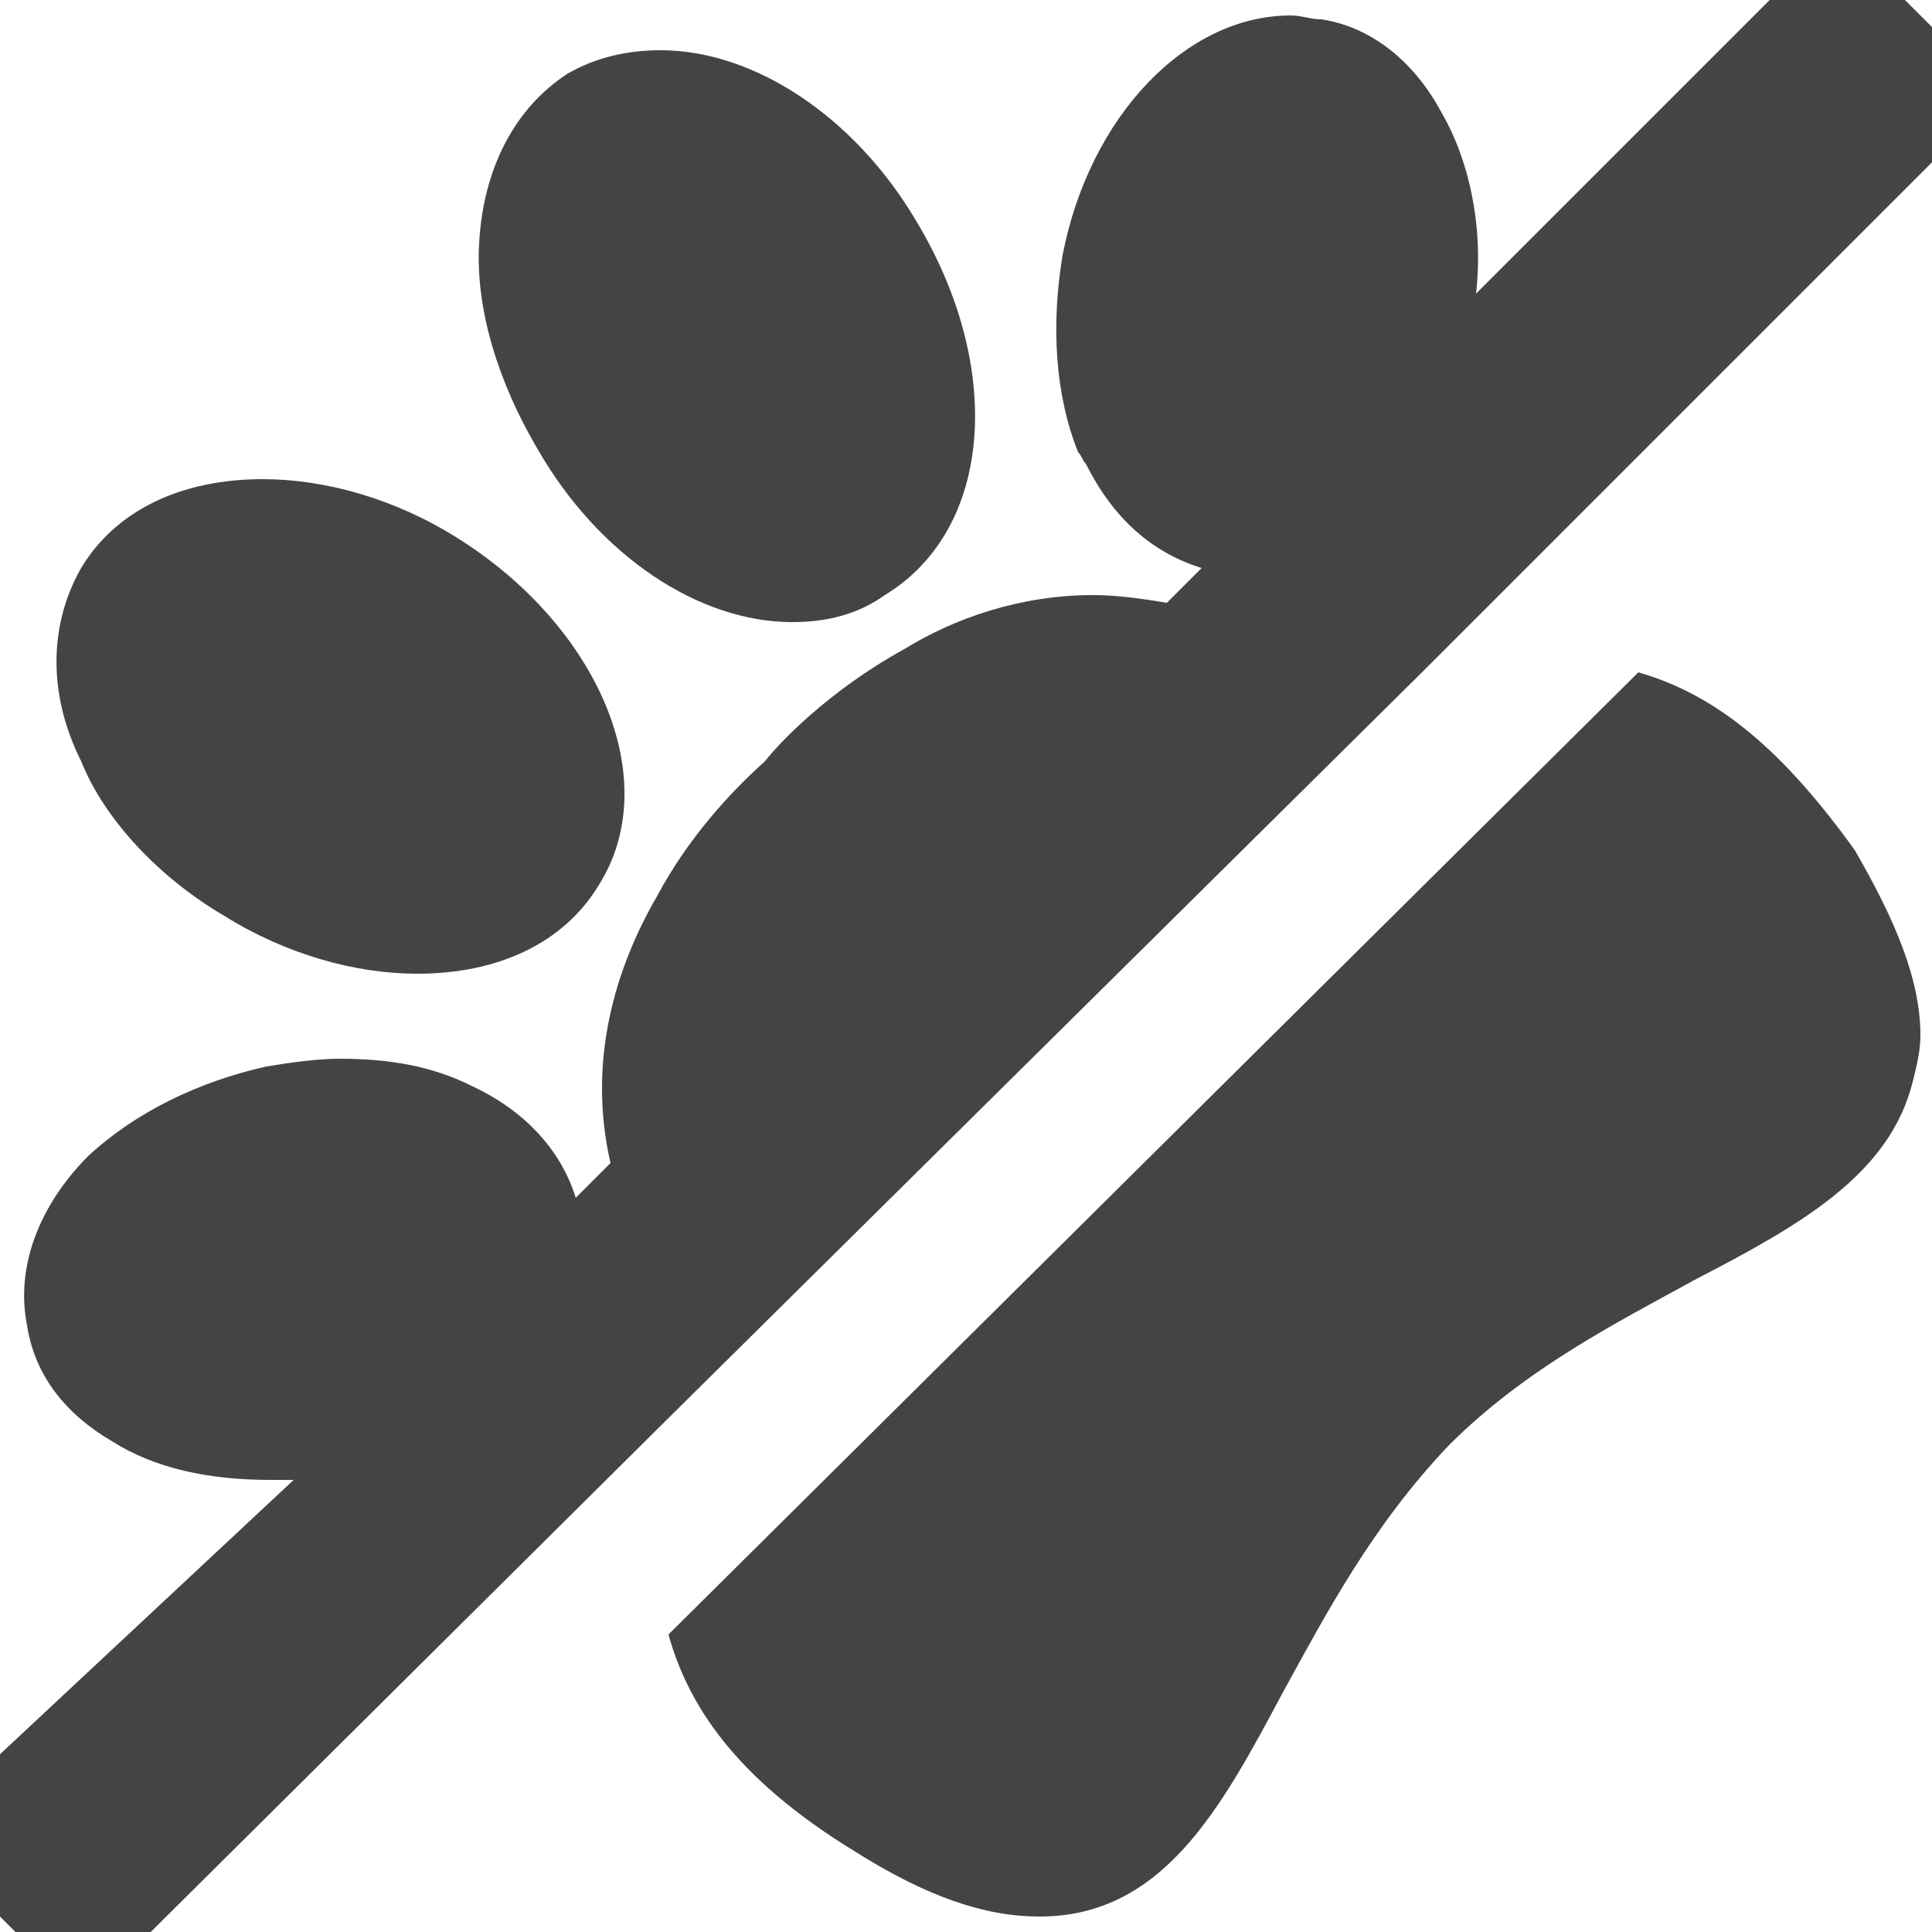 <?xml version="1.0" encoding="utf-8"?>
<!-- Generator: Adobe Illustrator 28.0.0, SVG Export Plug-In . SVG Version: 6.00 Build 0)  -->
<svg version="1.1" id="Layer_1" xmlns="http://www.w3.org/2000/svg" xmlns:xlink="http://www.w3.org/1999/xlink" x="0px" y="0px"
	 viewBox="0 0 50 50" style="enable-background:new 0 0 50 50;" xml:space="preserve">
<style type="text/css">
	.st0{fill:#444444;}
</style>
<g>
	<path class="st0" d="M5.8,23.7c1.6,1,3.4,1.5,5,1.5c2.1,0,3.8-0.8,4.7-2.3c1.7-2.7,0-6.7-3.7-9c-1.6-1-3.4-1.5-5-1.5
		c-2.1,0-3.8,0.8-4.7,2.3c-0.8,1.4-0.9,3.2,0,5C2.7,21.2,4.1,22.7,5.8,23.7z"/>
	<path class="st0" d="M20.5,16.1c0.9,0,1.7-0.2,2.4-0.7c2.8-1.7,3.1-5.9,0.8-9.7c-1.6-2.7-4.2-4.4-6.6-4.4c-0.9,0-1.7,0.2-2.4,0.6
		c-1.4,0.9-2.2,2.5-2.3,4.4c-0.1,1.7,0.5,3.6,1.5,5.3C15.5,14.4,18.1,16.1,20.5,16.1z"/>
	<path class="st0" d="M42.4,17.4L17.3,42.3c0.5,1.8,1.7,3.7,4.8,5.6c1.9,1.2,3.4,1.7,4.8,1.7c3.2,0,4.7-2.8,6.3-5.8
		c1.1-2,2.3-4.3,4.3-6.4c2-2,4.4-3.2,6.4-4.3c2.7-1.4,5-2.7,5.6-5.1c0.1-0.4,0.2-0.8,0.2-1.2c0-1.4-0.6-2.9-1.7-4.8
		C46.2,19.5,44.5,18,42.4,17.4z"/>
	<path class="st0" d="M49.6,0.3L49.3,0h-3.5l-7.6,7.6c0.2-1.8-0.2-3.5-0.9-4.7c-0.7-1.3-1.8-2.2-3.1-2.4c-0.3,0-0.5-0.1-0.8-0.1
		c-2.7,0-5.2,2.6-5.9,6.2c-0.3,1.8-0.2,3.6,0.4,5.1c0.1,0.1,0.1,0.2,0.2,0.3c0.7,1.4,1.7,2.3,3,2.7l-0.9,0.9
		c-0.6-0.1-1.3-0.2-1.9-0.2c-1.9,0-3.6,0.6-4.9,1.4c-2,1.1-3.3,2.5-3.6,2.9c-0.9,0.8-2,2-2.8,3.5c-1.1,1.9-1.8,4.3-1.2,6.9l-0.9,0.9
		c-0.4-1.3-1.4-2.3-2.7-2.9c-1-0.5-2.1-0.7-3.4-0.7c-0.6,0-1.3,0.1-1.9,0.2c-1.8,0.4-3.4,1.2-4.6,2.3c-1.3,1.3-1.9,2.9-1.6,4.4
		c0.2,1.3,1,2.3,2.2,3c1.1,0.7,2.5,1,4.1,1c0.2,0,0.4,0,0.6,0L0,45.4v4.2L0.4,50h3.5l13.5-13.4l19.4-19.2L49.6,4.6L50,4.2V0.7
		L49.6,0.3z"/>
</g>
</svg>
